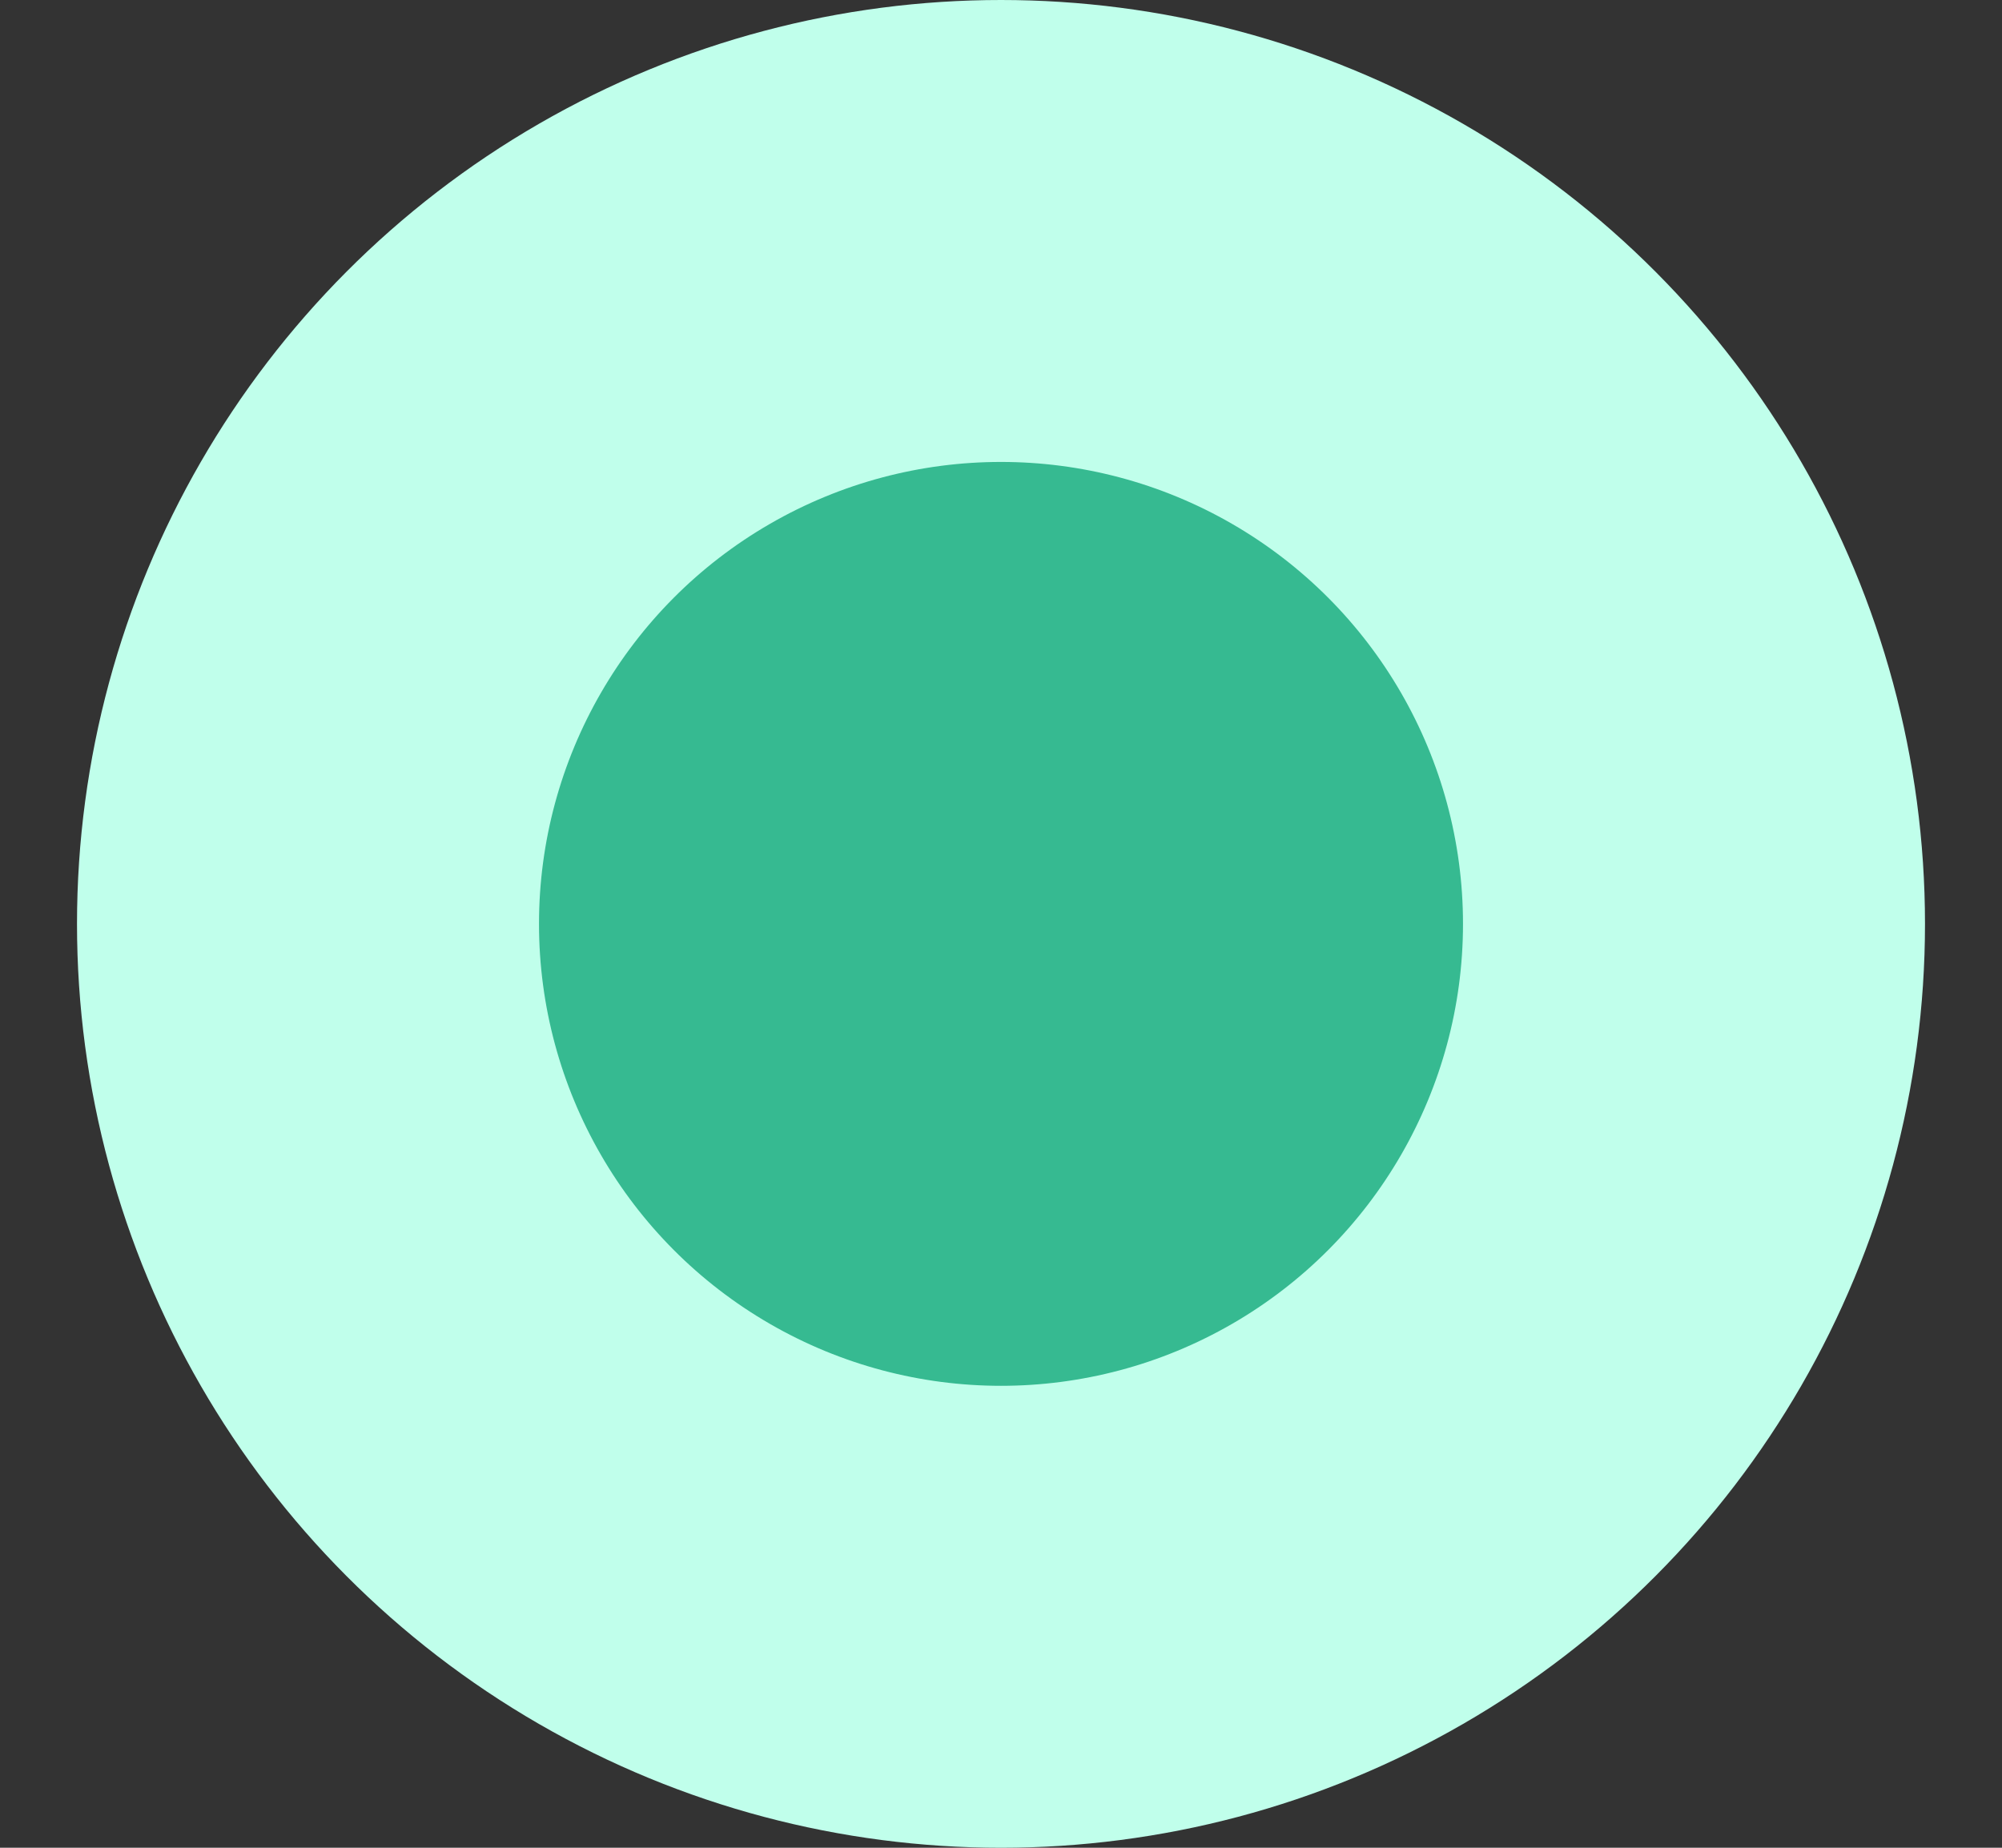 <svg width="13" height="12" viewBox="0 0 13 12" fill="none" xmlns="http://www.w3.org/2000/svg">
<rect x="0" y="0" width="13" height="12" fill="#333333" stroke="none"/>
<circle cx="6.5" cy="6" r="4.5" fill="#36BA91" stroke="#C0FFEB" stroke-width="3"/>
</svg>
